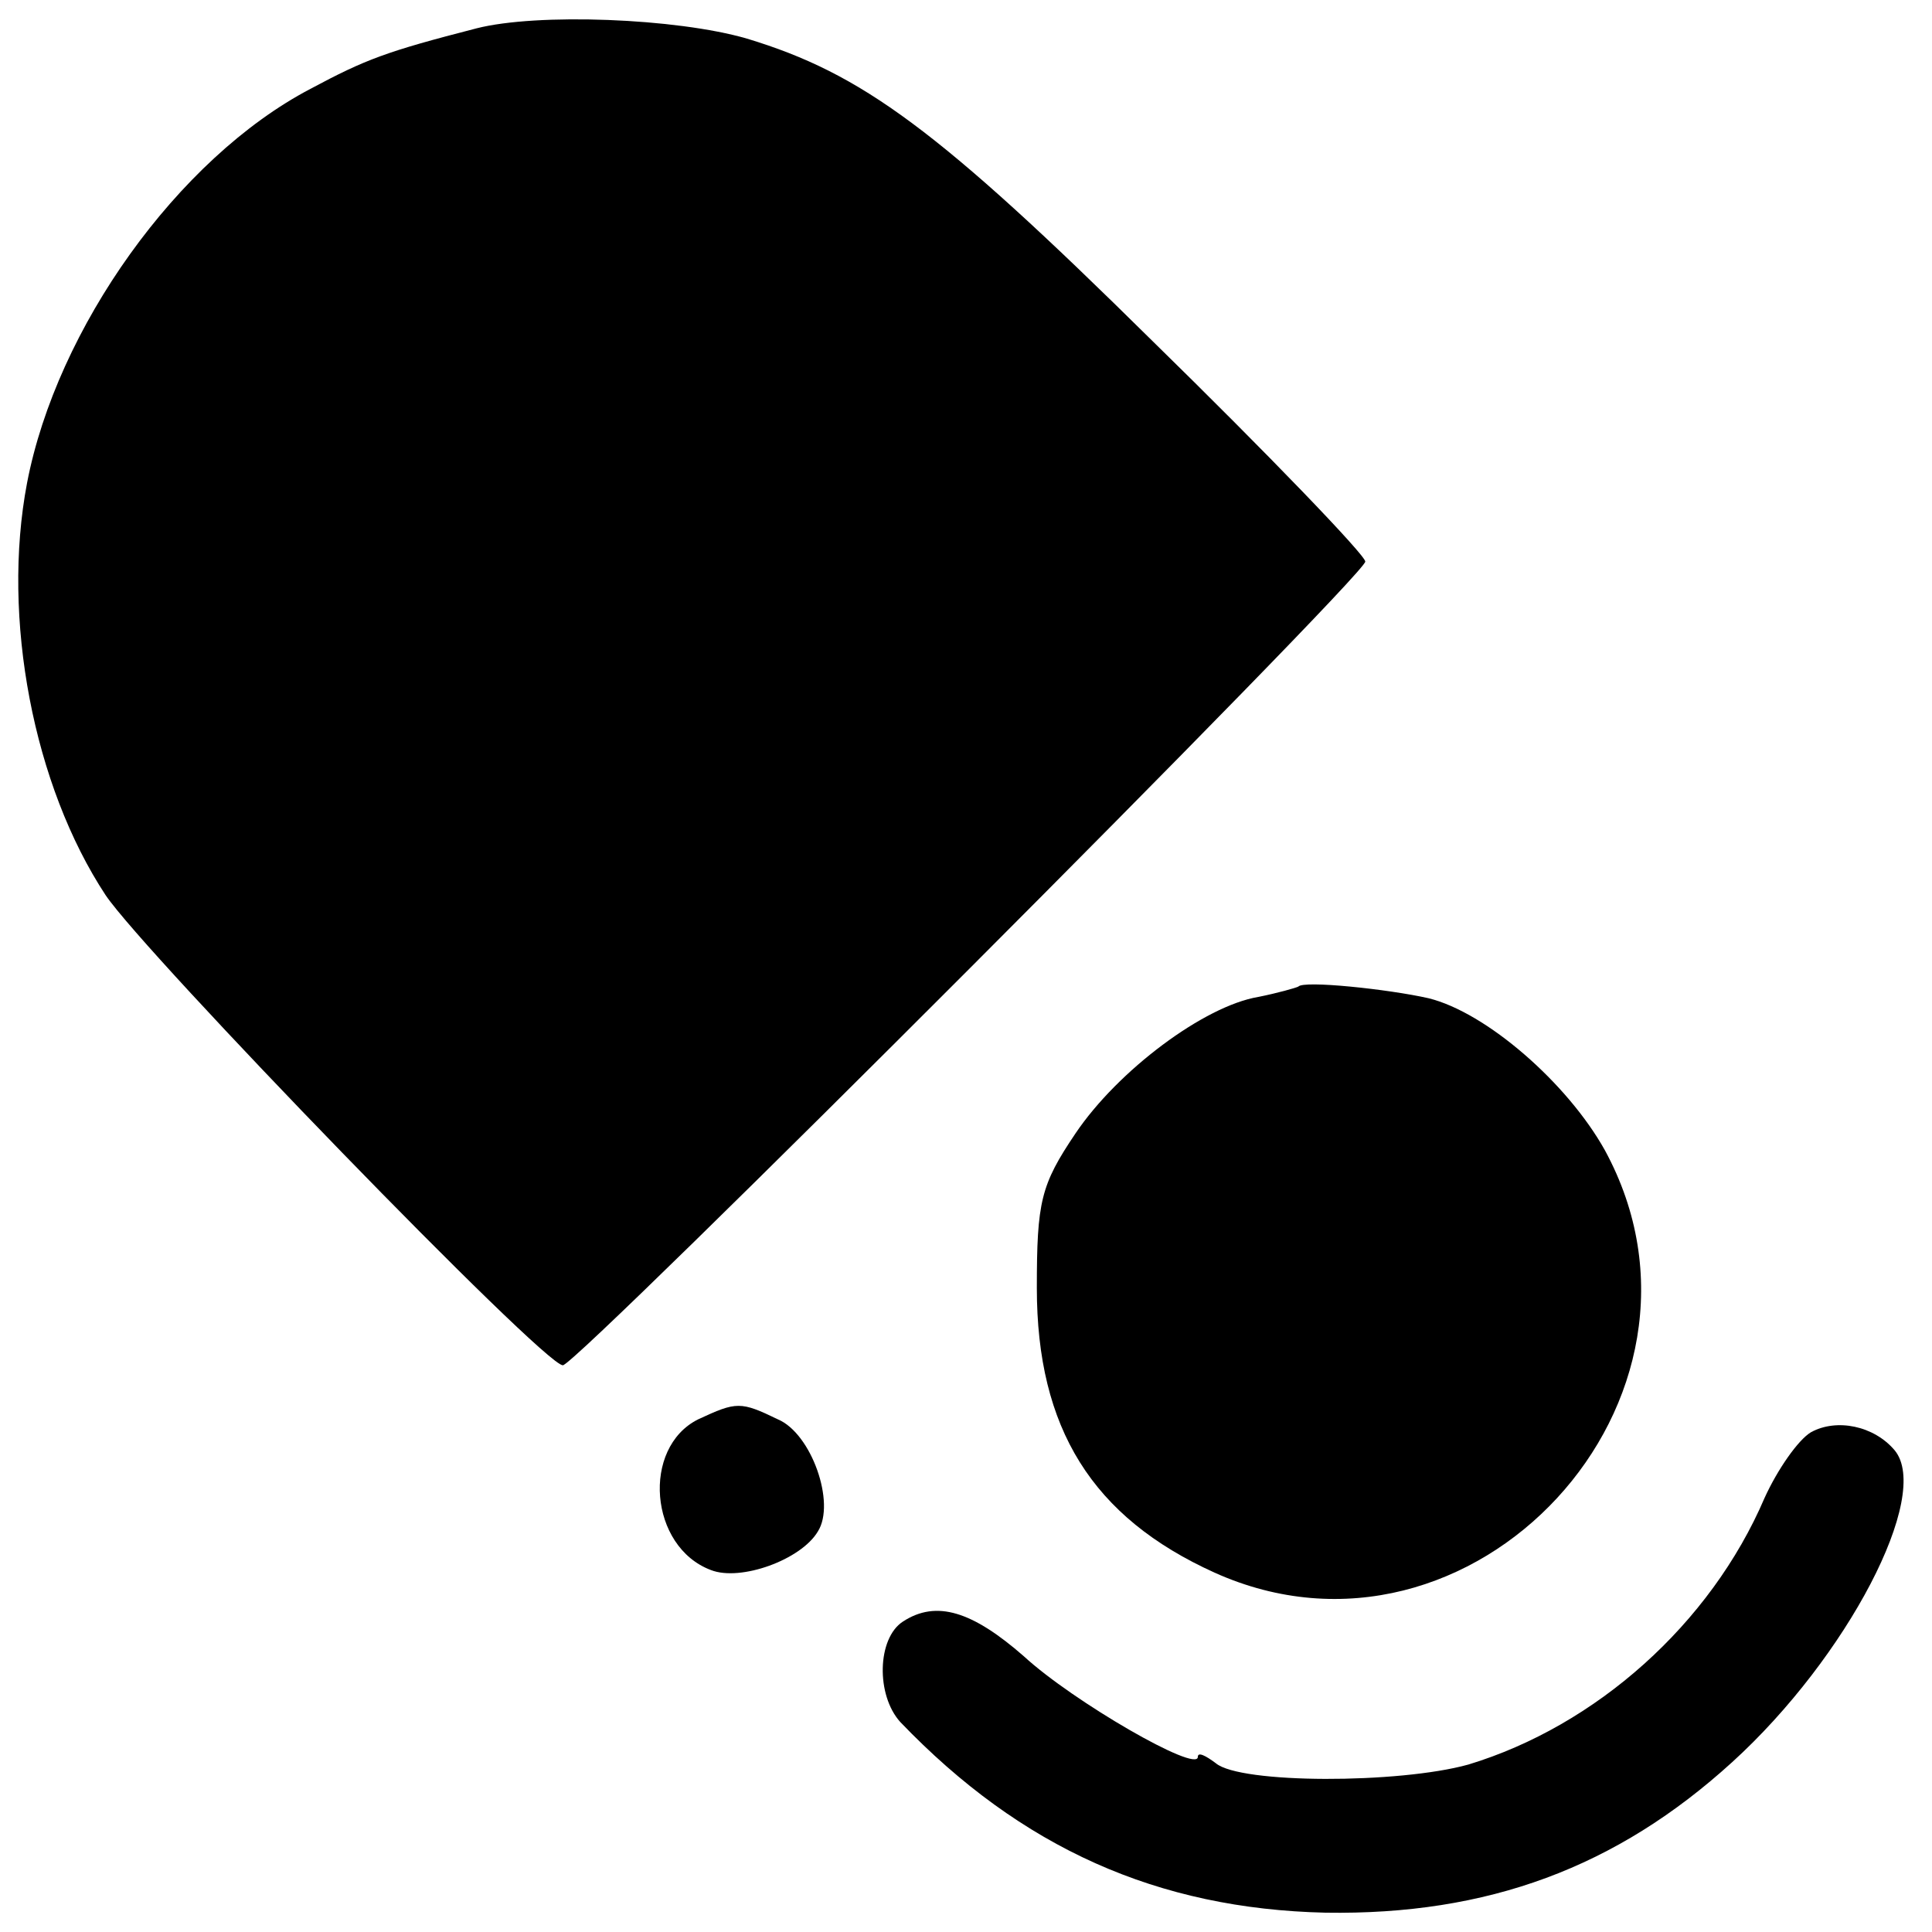 <?xml version="1.0" standalone="no"?>
<!DOCTYPE svg PUBLIC "-//W3C//DTD SVG 20010904//EN"
 "http://www.w3.org/TR/2001/REC-SVG-20010904/DTD/svg10.dtd">
<svg version="1.0" xmlns="http://www.w3.org/2000/svg"
 width="150pt" height="150pt" viewBox="0 0 150 150"
 preserveAspectRatio="xMidYMid meet">
<g transform="translate(0,150) scale(0.1,-0.1)"
fill="#000000" stroke="none">
<path d="M370 1478 c-70 -18 -86 -24 -129 -47 -103 -54 -197 -186 -220 -306
-20 -105 5 -235 61 -320 31 -46 340 -365 355 -365 11 0 623 613 623 624 0 5
-75 83 -166 172 -166 164 -225 207 -314 234 -55 16 -163 20 -210 8z"/>
<path d="M1008 734 c-2 -1 -16 -5 -31 -8 -42 -7 -109 -57 -142 -106 -27 -40
-30 -53 -30 -120 0 -109 43 -178 138 -221 200 -90 408 135 303 328 -29 52 -92
107 -137 118 -31 7 -97 14 -101 9z"/>
<path d="M542 398 c-44 -22 -38 -99 10 -117 23 -9 70 8 83 30 14 22 -5 76 -31
87 -29 14 -32 14 -62 0z"/>
<path d="M1406 388 c-10 -6 -26 -29 -36 -51 -42 -98 -131 -177 -230 -207 -54
-15 -177 -15 -196 1 -8 6 -14 9 -14 5 0 -13 -97 43 -135 78 -40 35 -68 44 -94
27 -20 -13 -21 -57 -2 -78 94 -98 200 -145 330 -148 126 -2 226 35 316 117 89
81 155 207 126 242 -16 19 -45 25 -65 14z"/>
</g>
</svg>
